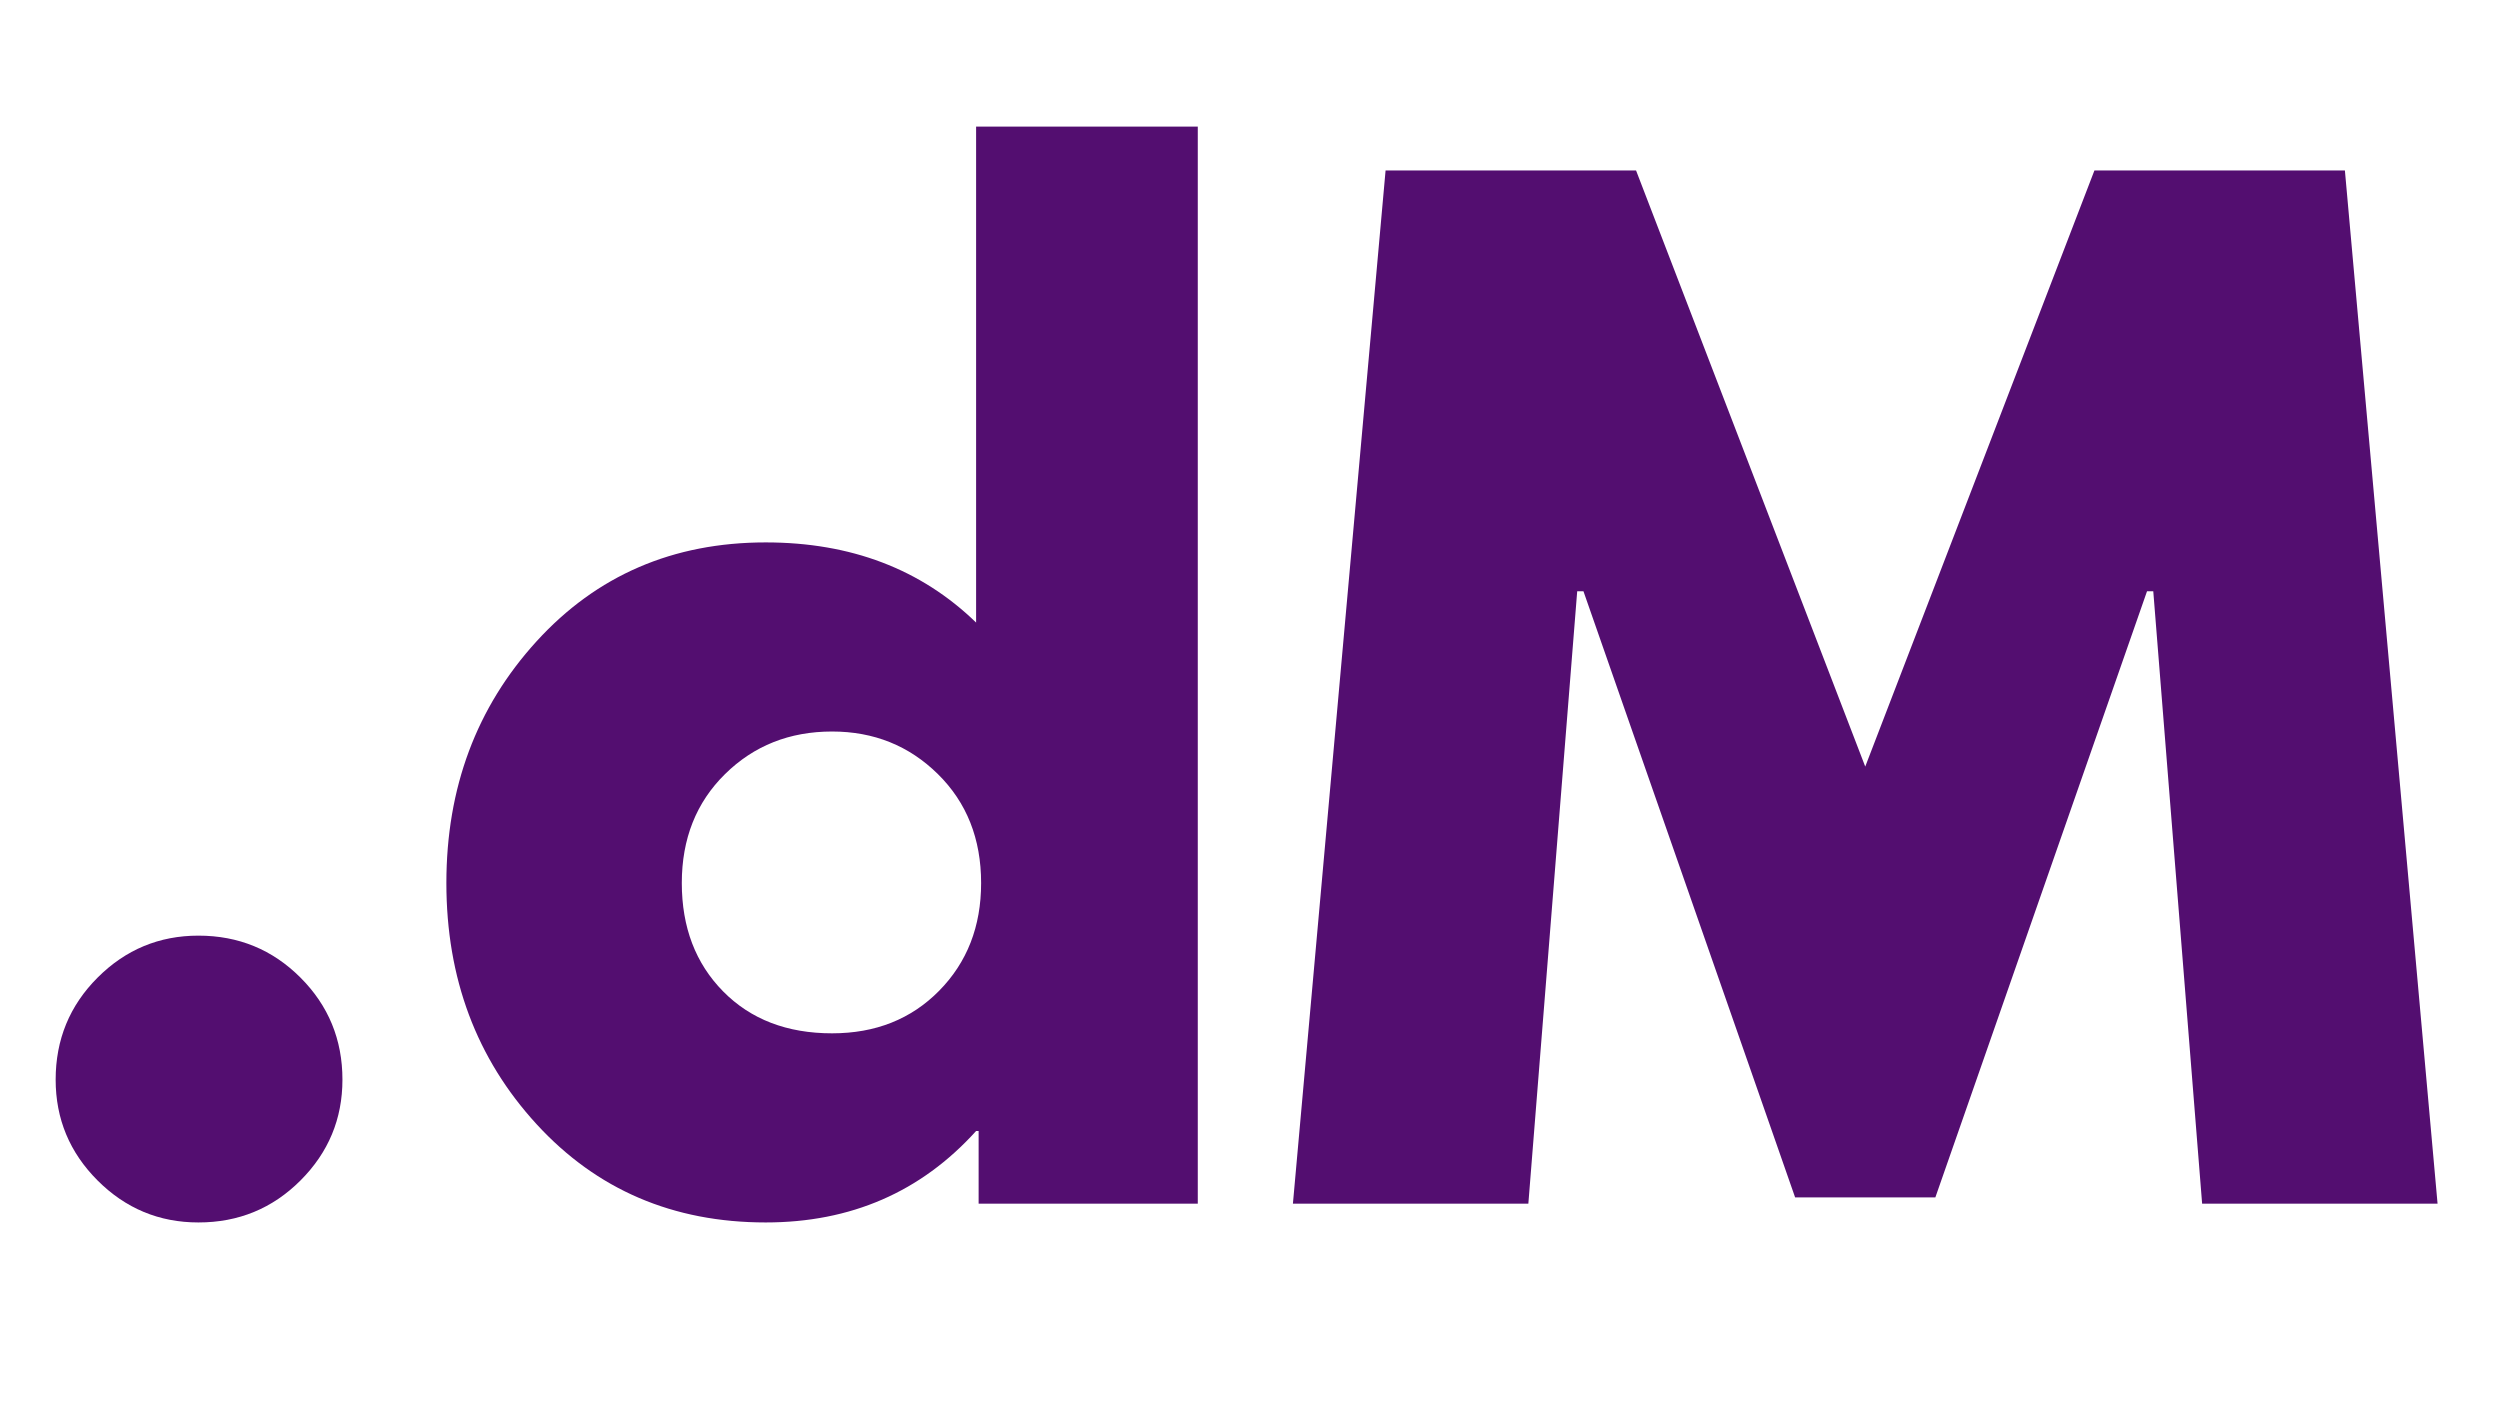 <svg xmlns="http://www.w3.org/2000/svg" xmlns:xlink="http://www.w3.org/1999/xlink" width="1920" zoomAndPan="magnify" viewBox="0 0 1440 810" height="1080" preserveAspectRatio="xMidYMid meet" version="1.2"><defs/><g id="9b0c4974f6"><g style="fill:#530e70;fill-opacity:1;"><g transform="translate(-11.224, 693.303)"><path style="stroke:none" d="M 125.516 -154.375 C 148.598 -154.375 168.191 -146.316 184.297 -130.203 C 200.41 -114.098 208.469 -94.504 208.469 -71.422 C 208.469 -48.816 200.41 -29.457 184.297 -13.344 C 168.191 2.77 148.598 10.828 125.516 10.828 C 102.91 10.828 83.551 2.77 67.438 -13.344 C 51.332 -29.457 43.281 -48.816 43.281 -71.422 C 43.281 -94.504 51.332 -114.098 67.438 -130.203 C 83.551 -146.316 102.91 -154.375 125.516 -154.375 Z M 125.516 -154.375 "/></g></g><g style="fill:#530e70;fill-opacity:1;"><g transform="translate(240.515, 693.303)"><path style="stroke:none" d="M 68.531 -45.797 C 33.906 -83.555 16.594 -129.848 16.594 -184.672 C 16.594 -239.492 33.906 -285.898 68.531 -323.891 C 103.156 -361.879 147.156 -380.875 200.531 -380.875 C 249.582 -380.875 289.977 -365.484 321.719 -334.703 L 321.719 -620.375 L 449.406 -620.375 L 449.406 0 L 323.172 0 L 323.172 -41.844 L 321.719 -41.844 C 289.977 -6.727 249.582 10.828 200.531 10.828 C 147.156 10.828 103.156 -8.047 68.531 -45.797 Z M 177.094 -247.422 C 160.5 -231.078 152.203 -210.16 152.203 -184.672 C 152.203 -159.18 160.133 -138.379 176 -122.266 C 191.875 -106.16 212.797 -98.109 238.766 -98.109 C 263.773 -98.109 284.332 -106.281 300.438 -122.625 C 316.551 -138.977 324.609 -159.66 324.609 -184.672 C 324.609 -210.16 316.312 -231.078 299.719 -247.422 C 283.133 -263.773 262.816 -271.953 238.766 -271.953 C 214.242 -271.953 193.688 -263.773 177.094 -247.422 Z M 177.094 -247.422 "/></g></g><g style="fill:#530e70;fill-opacity:1;"><g transform="translate(733.174, 693.303)"><path style="stroke:none" d="M 535.25 0 L 507.109 -352.75 L 503.516 -352.75 L 381.594 -3.609 L 300.812 -3.609 L 178.891 -352.75 L 175.297 -352.75 L 147.156 0 L 11.547 0 L 64.922 -595.125 L 209.188 -595.125 L 341.203 -251.75 L 473.219 -595.125 L 617.484 -595.125 L 670.859 0 Z M 535.25 0 "/></g></g></g></svg>